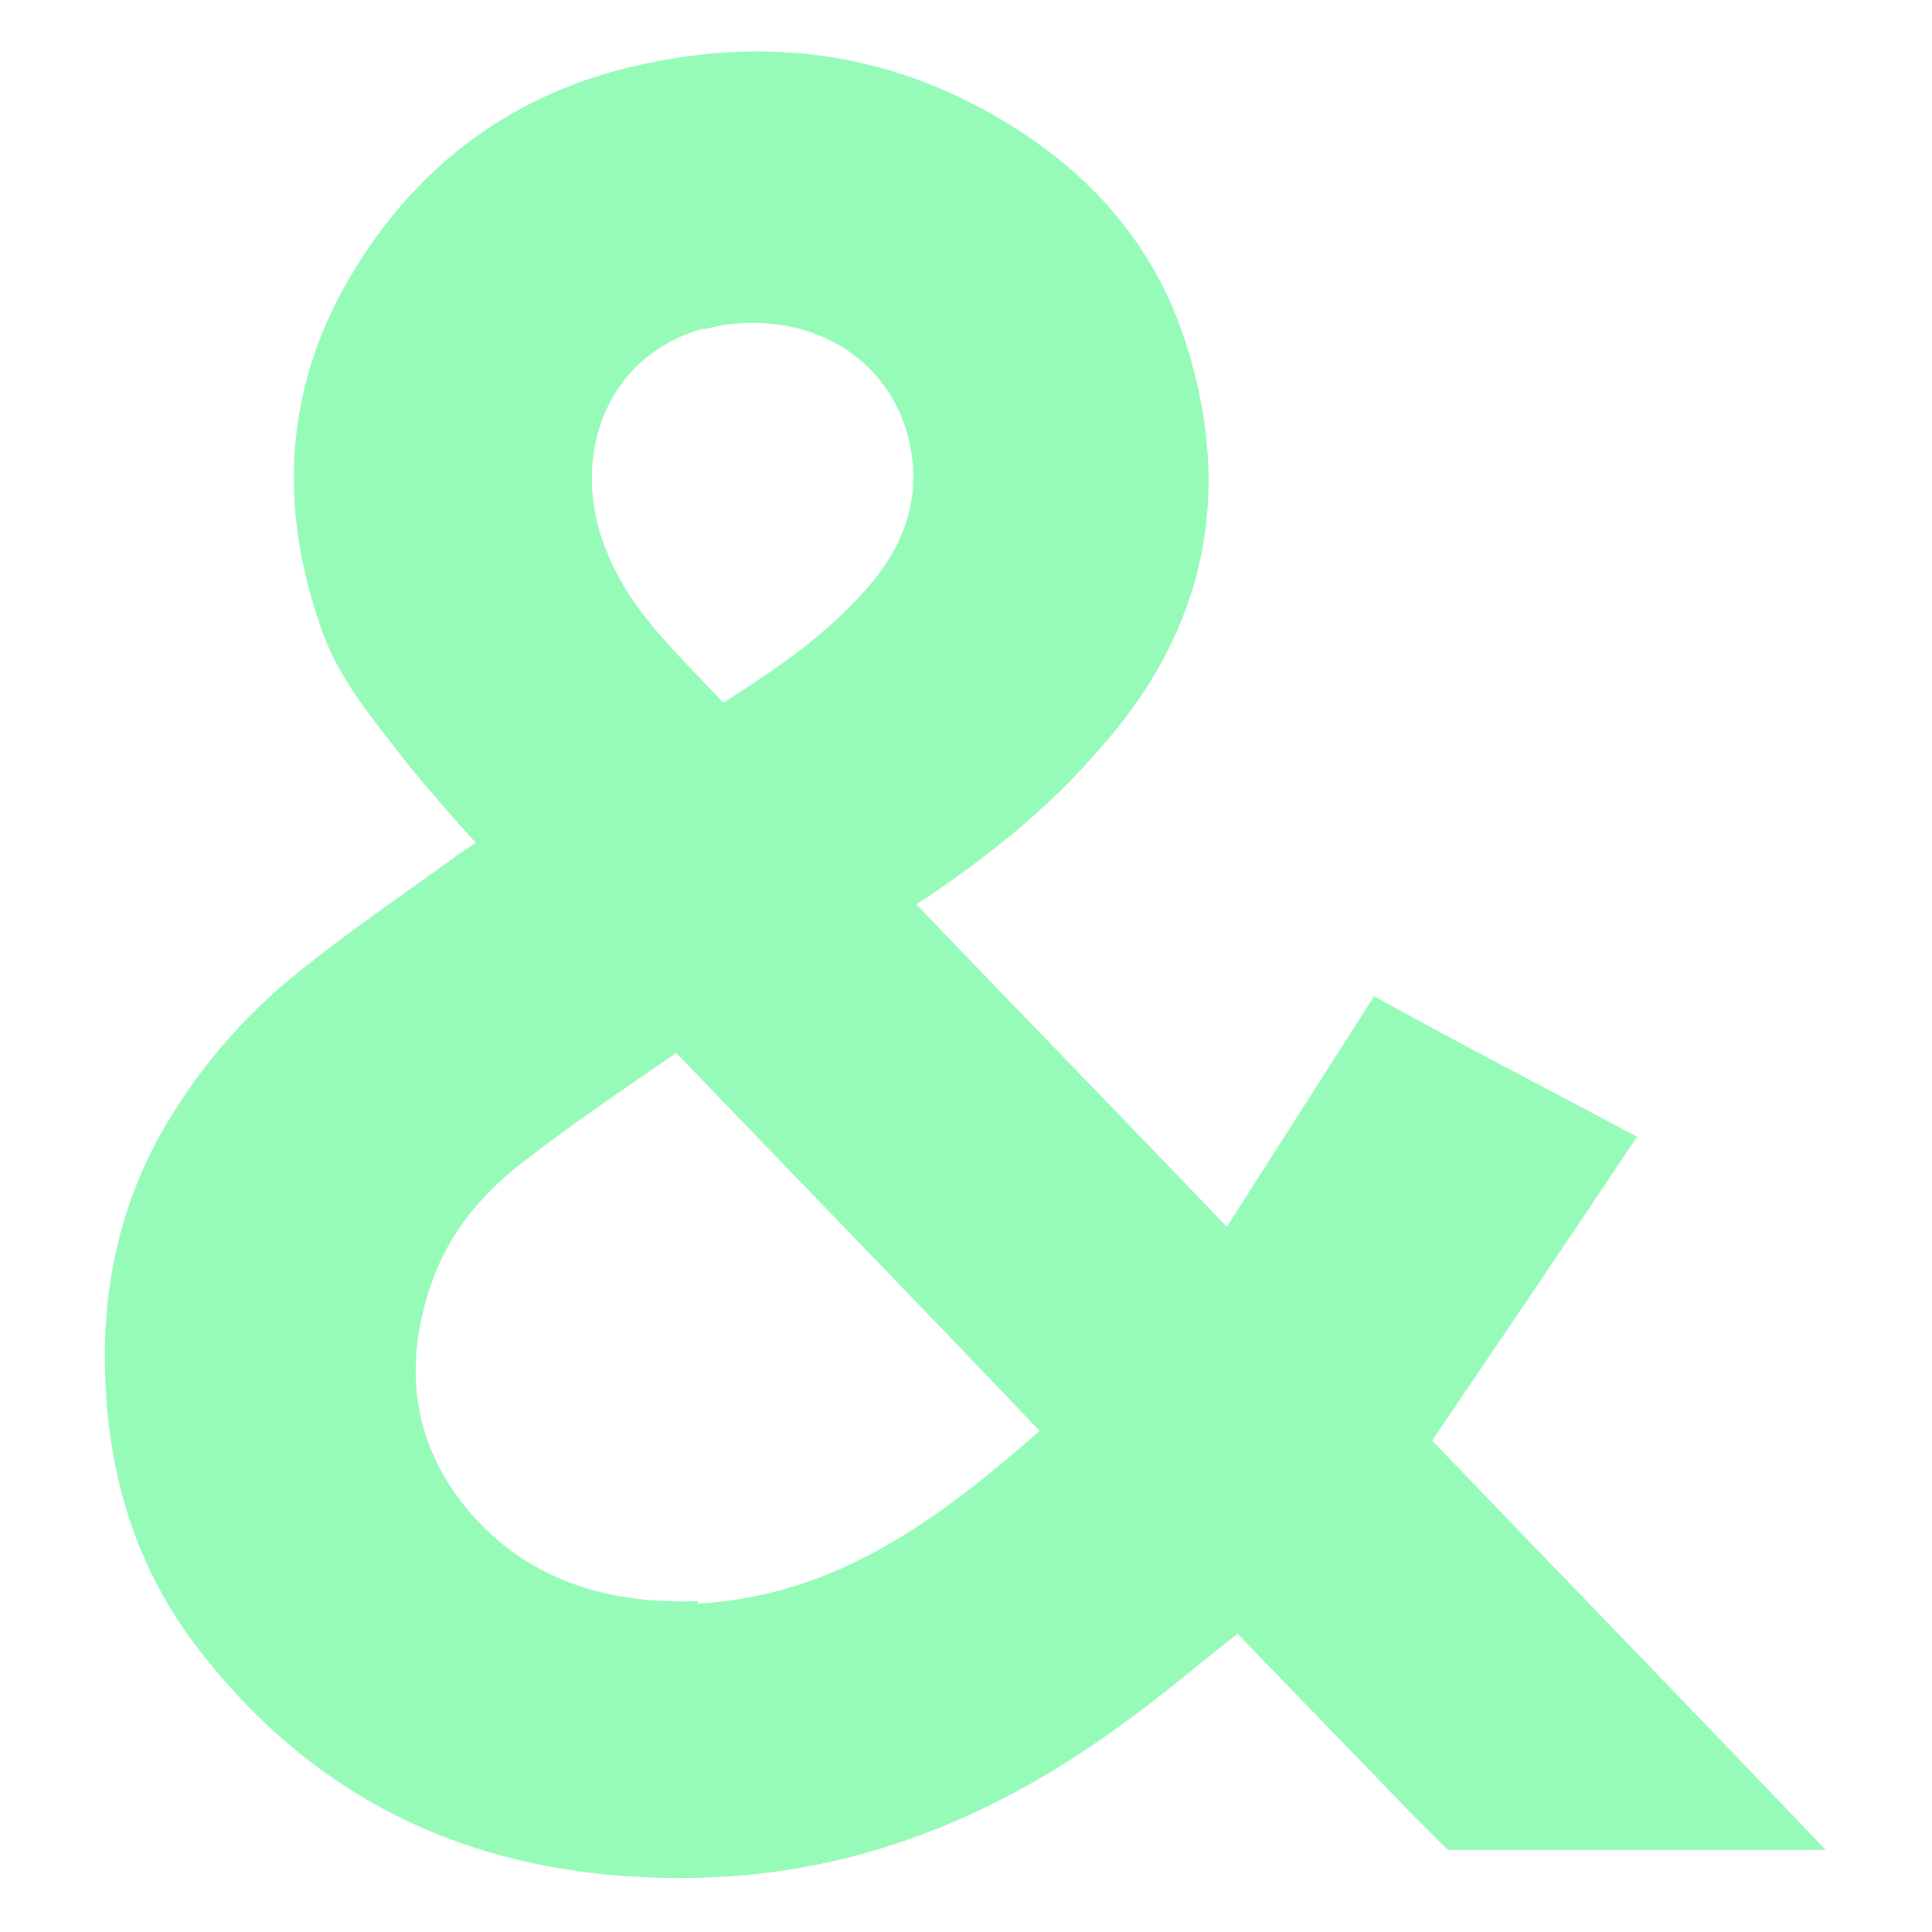 <?xml version="1.0" encoding="UTF-8"?>
<svg id="Lag_1" data-name="Lag 1" xmlns="http://www.w3.org/2000/svg" viewBox="0 0 16 16">
  <defs>
    <style>
      .cls-1 {
        fill: #96fab9;
      }
    </style>
  </defs>
  <path class="cls-1" d="M11.86,11.93c.57-.84,1.14-1.68,1.7-2.52h-.01c-.75-.4-1.47-.77-2.17-1.16-.41.64-.81,1.27-1.22,1.91-.86-.9-1.72-1.78-2.57-2.67.56-.37,1.08-.78,1.51-1.28.87-.97,1.12-2.09.73-3.34-.27-.88-.87-1.52-1.68-1.96-.95-.52-1.96-.6-2.99-.34-.94.24-1.69.8-2.21,1.64-.6.96-.66,1.99-.27,3.05.15.4.43.72.69,1.06.18.22.37.44.57.66-.07.05-.13.08-.19.13-.43.31-.87.61-1.29.95-.46.37-.85.83-1.14,1.35-.33.6-.47,1.26-.45,1.95.02.82.24,1.58.73,2.24,1.06,1.41,2.5,2,4.23,1.95,1.3-.04,2.45-.52,3.49-1.29.32-.23.62-.49.93-.73.46.48.93.96,1.41,1.46l.33.33h3.13c-1.01-1.06-2.32-2.41-3.27-3.4ZM5.83,2.73h-.01c.69-.19,1.47.1,1.69.85.13.45.02.86-.27,1.22-.34.42-.78.72-1.25,1.02-.36-.39-.76-.74-.96-1.24-.32-.75-.04-1.63.8-1.86ZM5.78,13.26h0c-.81.03-1.52-.21-2.01-.89-.38-.54-.41-1.15-.19-1.76.14-.4.41-.72.73-.97.41-.32.84-.61,1.29-.92,1.02,1.06,2.01,2.08,3.01,3.13-.83.73-1.69,1.37-2.83,1.43Z"/>
</svg>